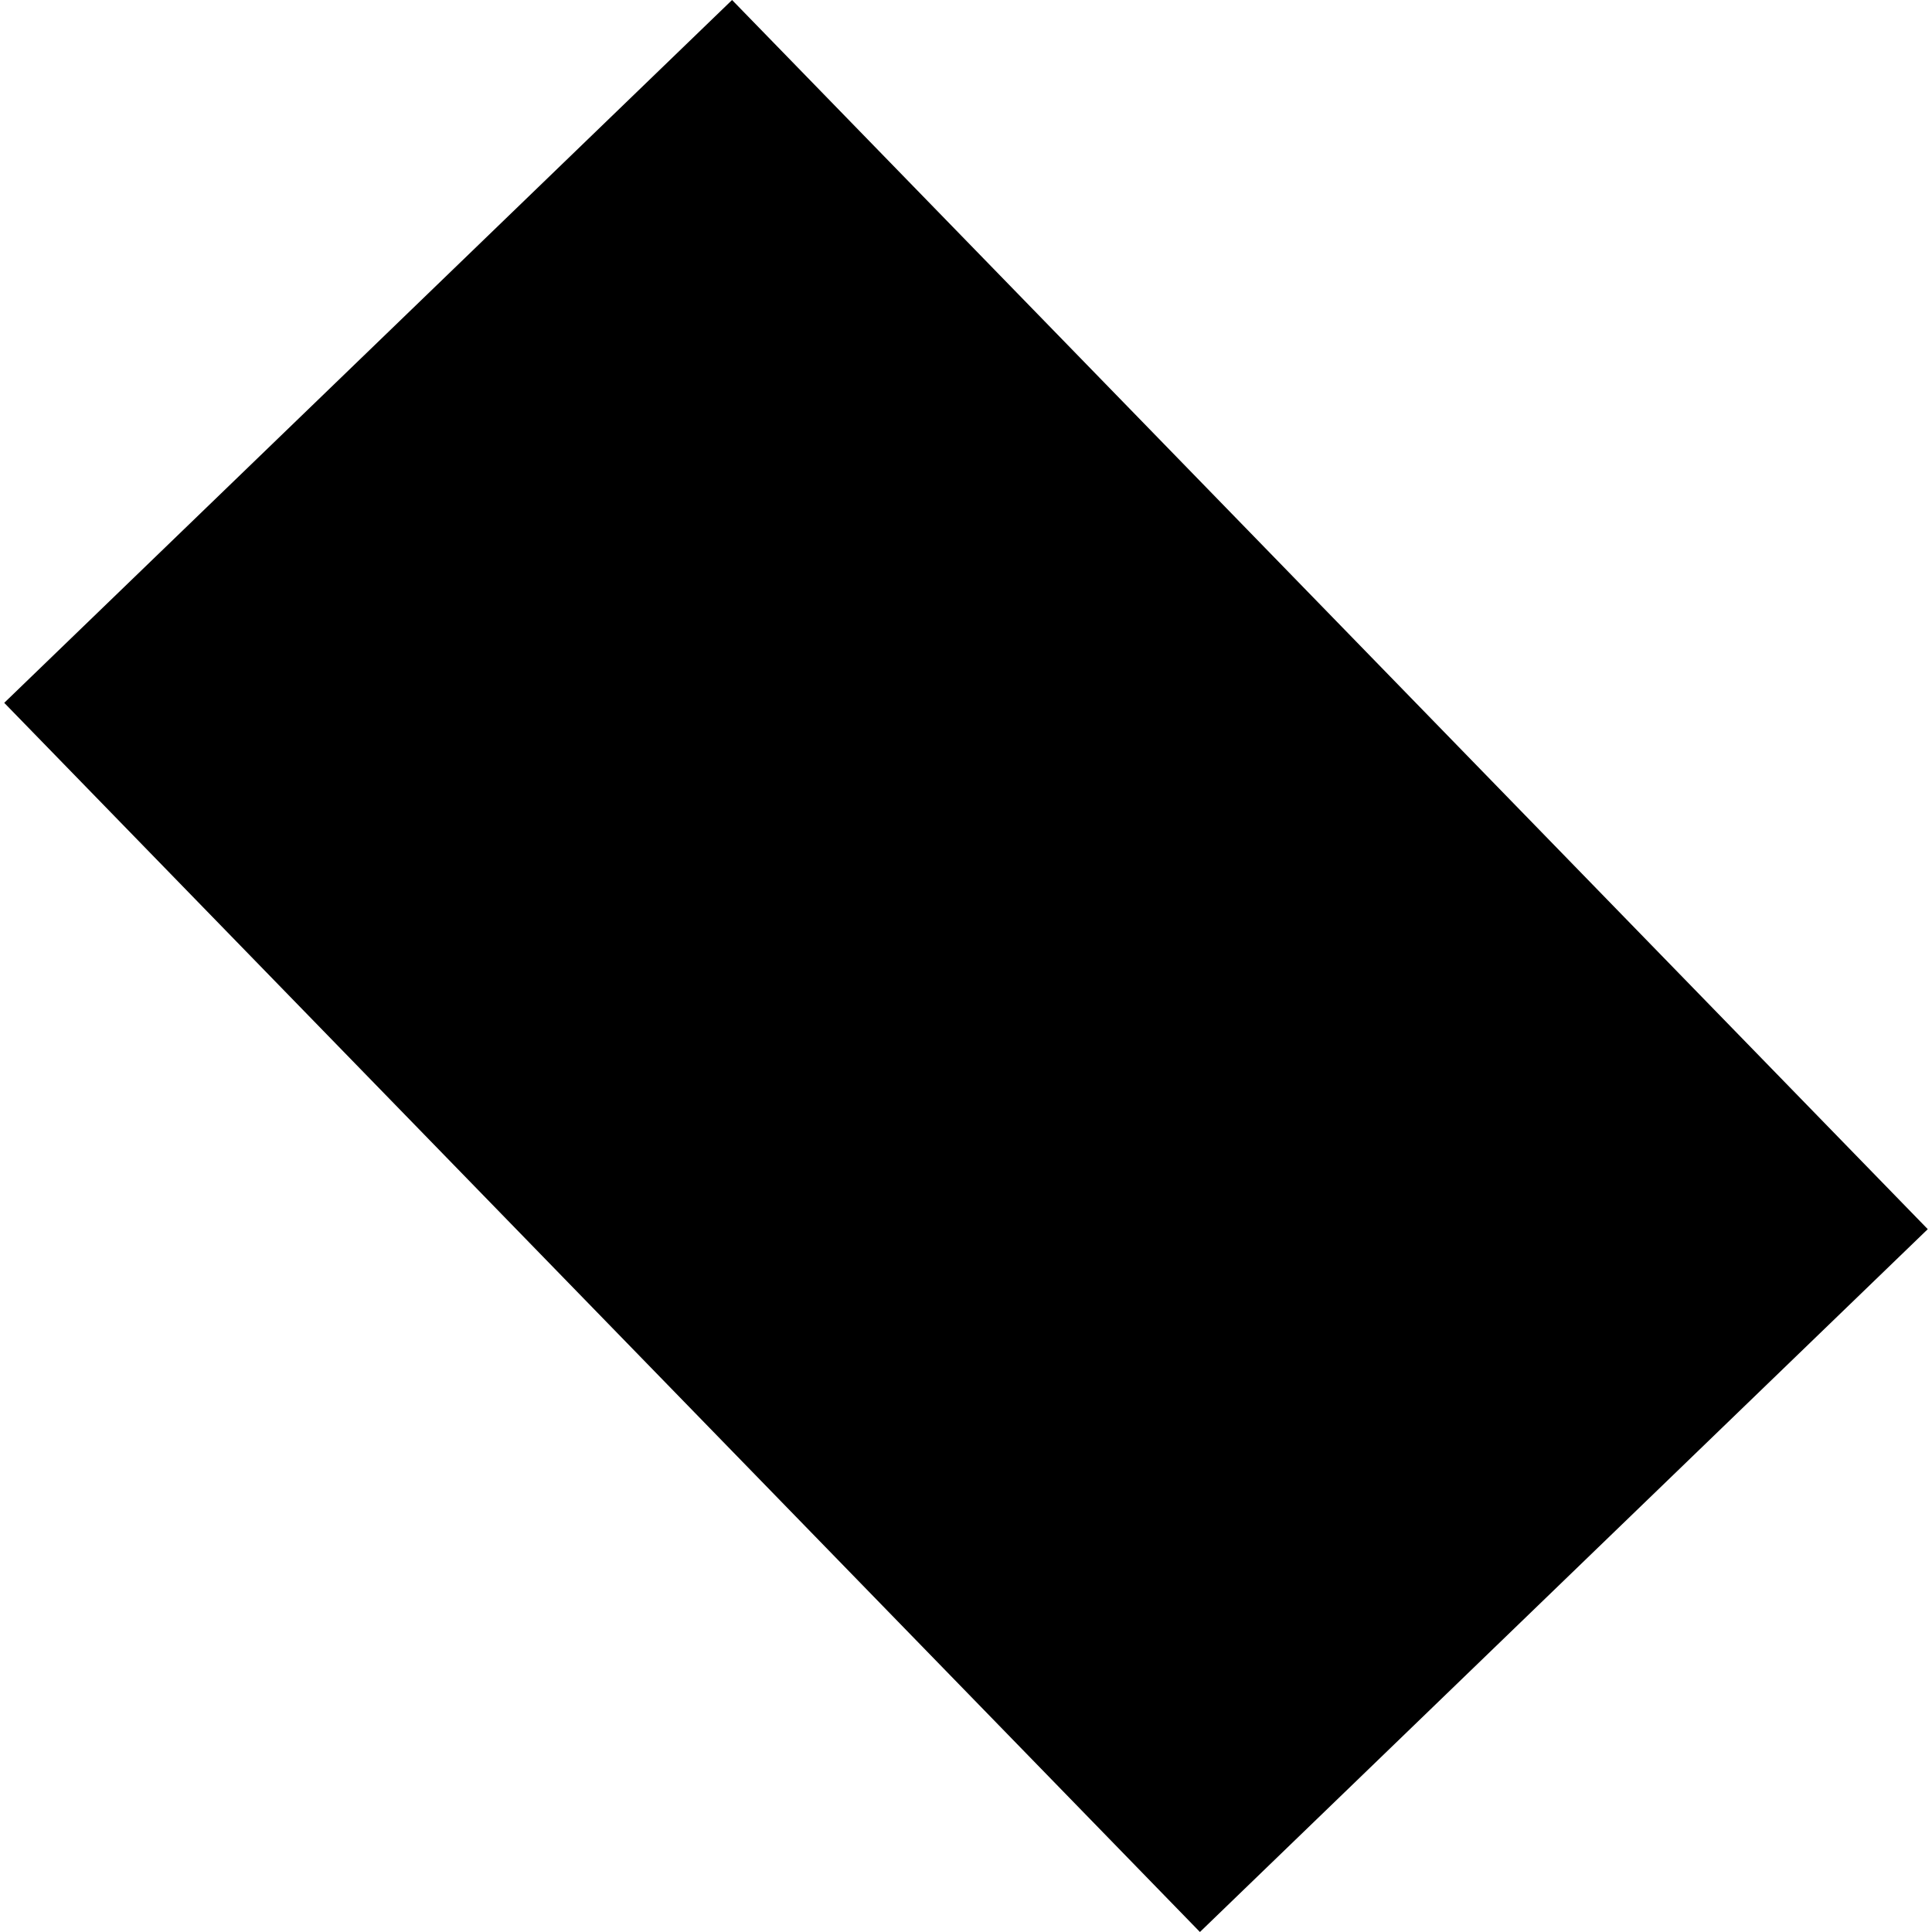 <?xml version="1.0" encoding="utf-8" standalone="no"?>
<!DOCTYPE svg PUBLIC "-//W3C//DTD SVG 1.1//EN"
  "http://www.w3.org/Graphics/SVG/1.1/DTD/svg11.dtd">
<!-- Created with matplotlib (https://matplotlib.org/) -->
<svg height="288pt" version="1.1" viewBox="0 0 288 288" width="288pt" xmlns="http://www.w3.org/2000/svg" xmlns:xlink="http://www.w3.org/1999/xlink">
 <defs>
  <style type="text/css">
*{stroke-linecap:butt;stroke-linejoin:round;}
  </style>
 </defs>
 <g id="figure_1">
  <g id="patch_1">
   <path d="M 0 288 
L 288 288 
L 288 0 
L 0 0 
z
" style="fill:none;opacity:0;"/>
  </g>
  <g id="axes_1">
   <g id="PatchCollection_1">
    <path clip-path="url(#p4715c6a3fc)" d="M 109.129 0 
L 287.369 183.229 
L 178.871 288 
L 0.631 104.771 
L 109.129 0 
"/>
   </g>
  </g>
 </g>
 <defs>
  <clipPath id="p4715c6a3fc">
   <rect height="288" width="286.738" x="0.631" y="0"/>
  </clipPath>
 </defs>
</svg>
